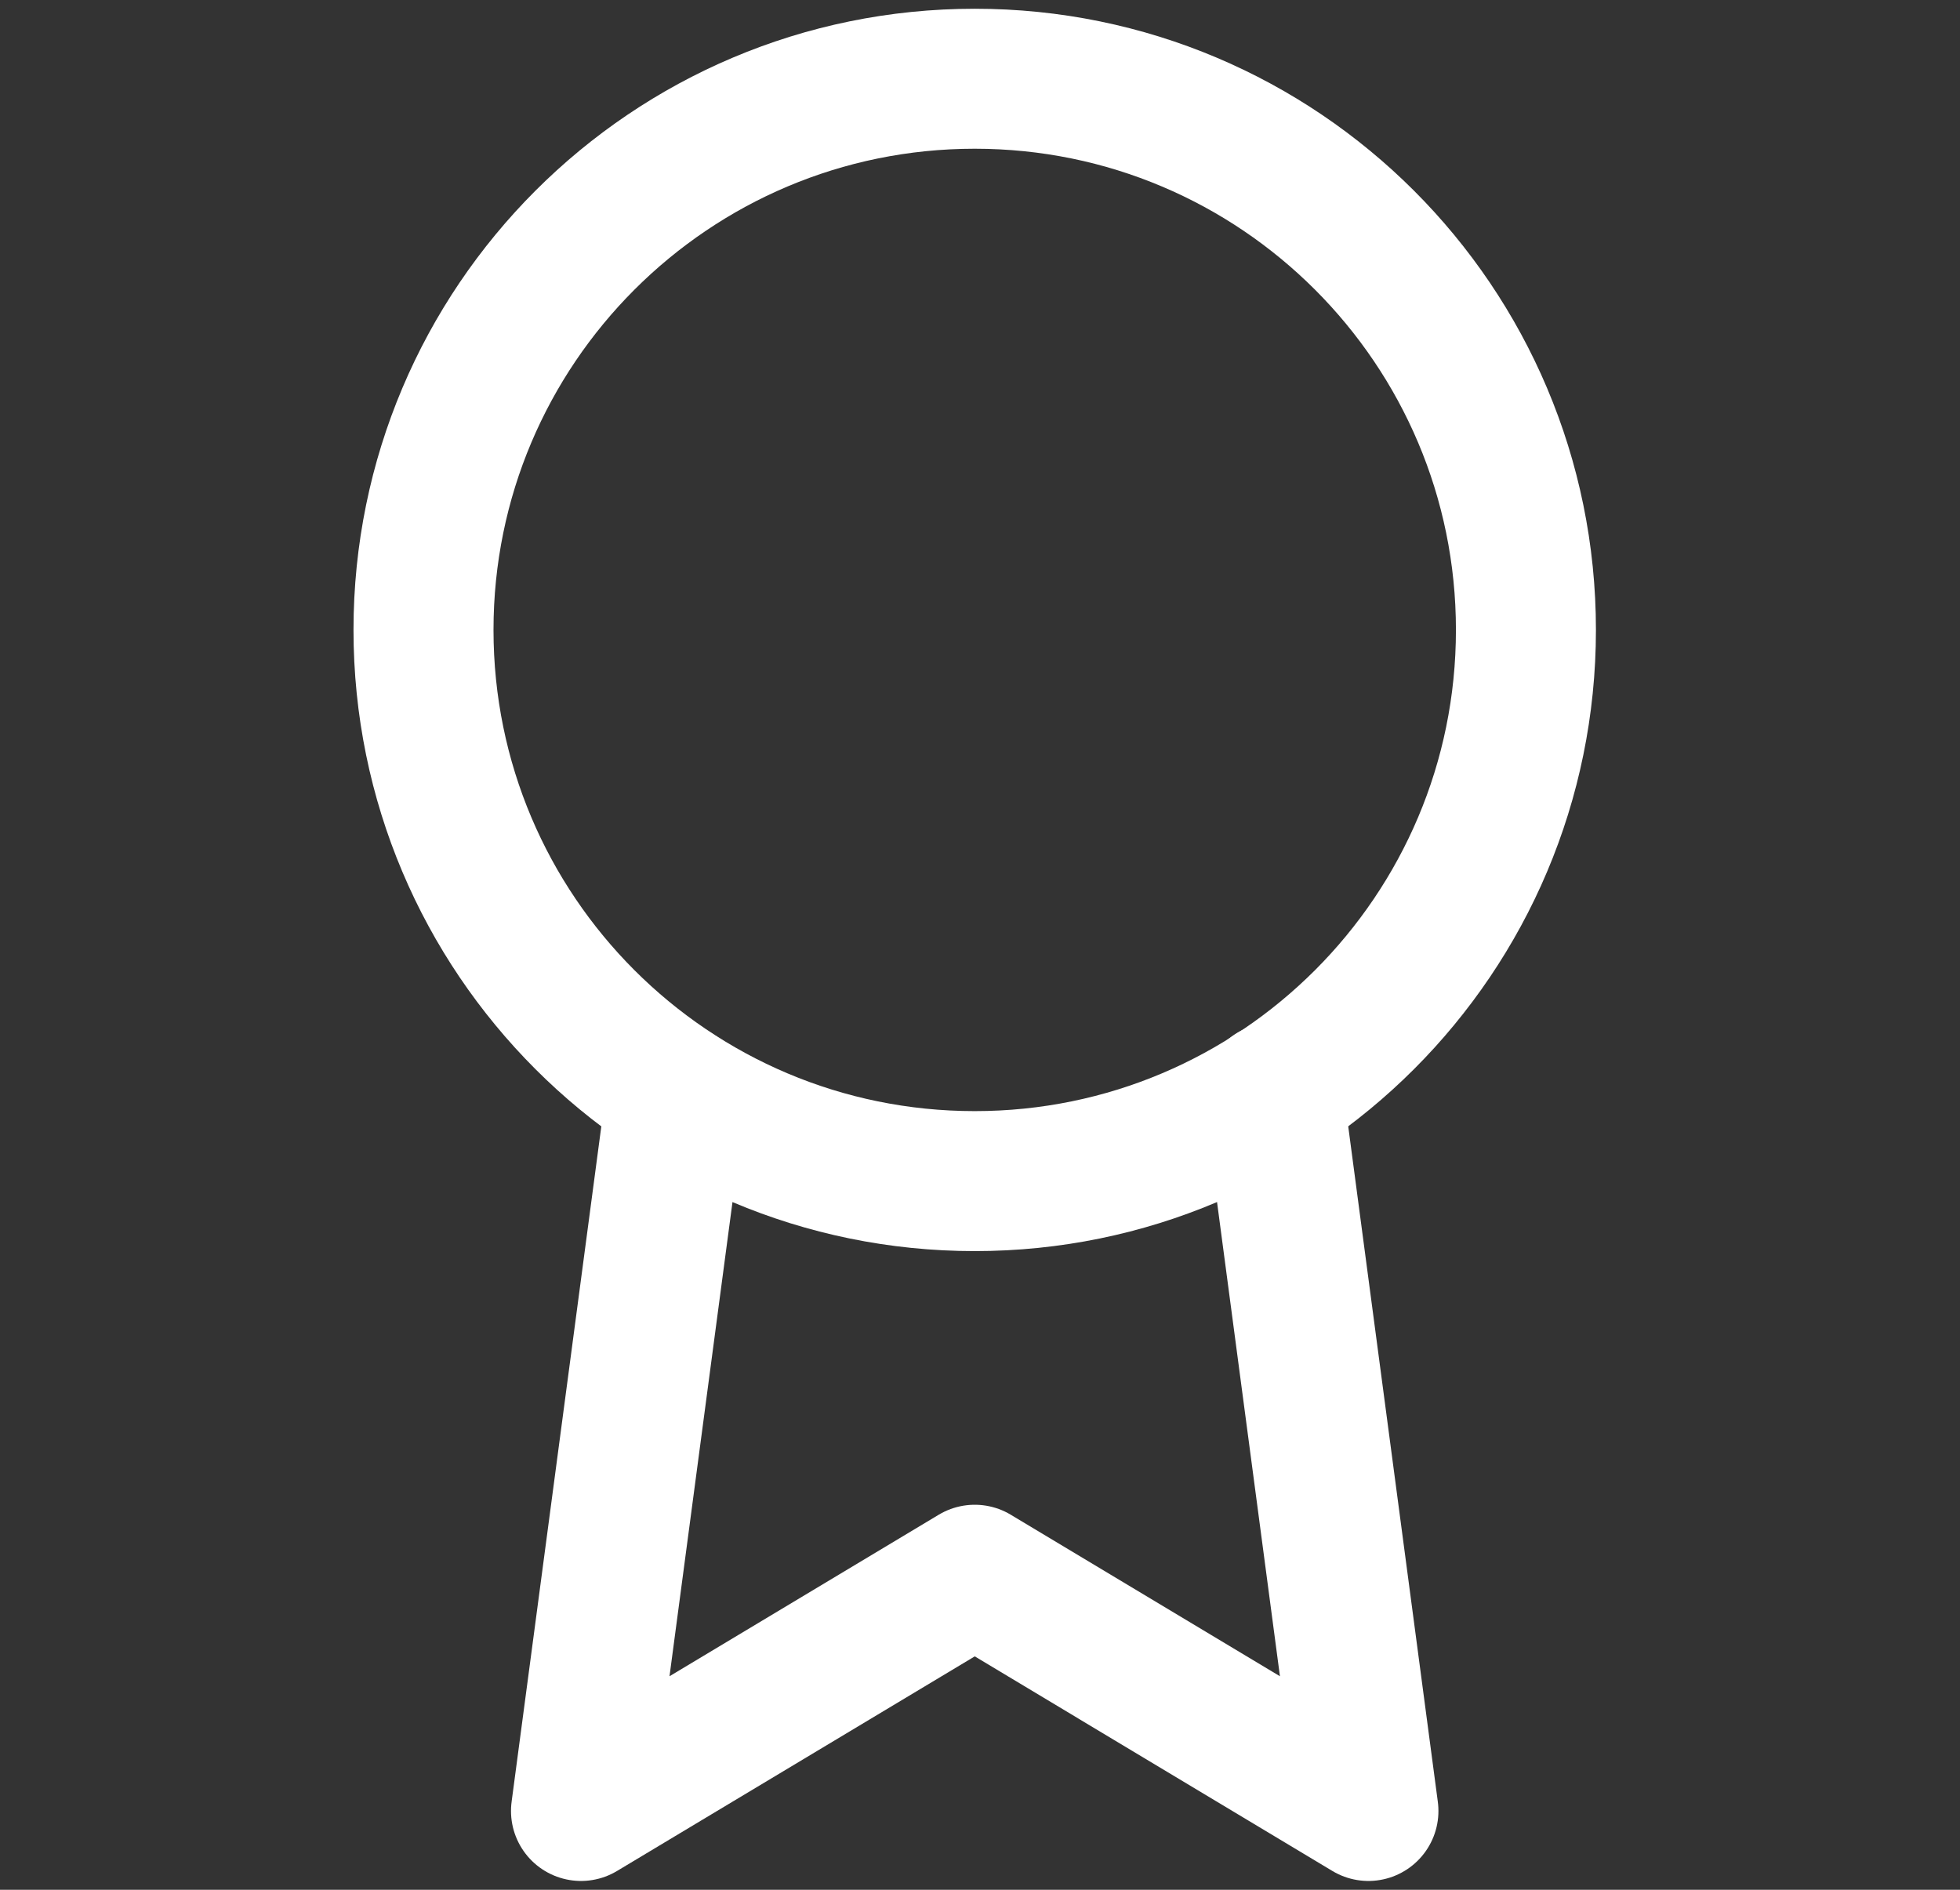 <?xml version="1.0" encoding="UTF-8"?> <svg xmlns="http://www.w3.org/2000/svg" width="28" height="27" viewBox="0 0 28 27" fill="none"><rect x="0" y="0" width="28" height="27" fill="#333333" stroke="none"/><g clip-path="url(#clip0_144_1131)"><path d="M13.925 16.875C18.274 16.875 21.799 13.349 21.799 9C21.799 4.651 18.274 1.125 13.925 1.125C9.575 1.125 6.05 4.651 6.05 9C6.05 13.349 9.575 16.875 13.925 16.875Z" stroke="white" stroke-width="2" stroke-linecap="round" stroke-linejoin="round"></path><path d="M9.661 15.626L8.3 25.874L13.925 22.499L19.549 25.874L18.188 15.614" stroke="white" stroke-width="2" stroke-linecap="round" stroke-linejoin="round"></path></g><defs><clipPath id="clip0_144_1131"><rect width="26.999" height="26.999" fill="white" transform="translate(0.425)"></rect></clipPath></defs></svg> 